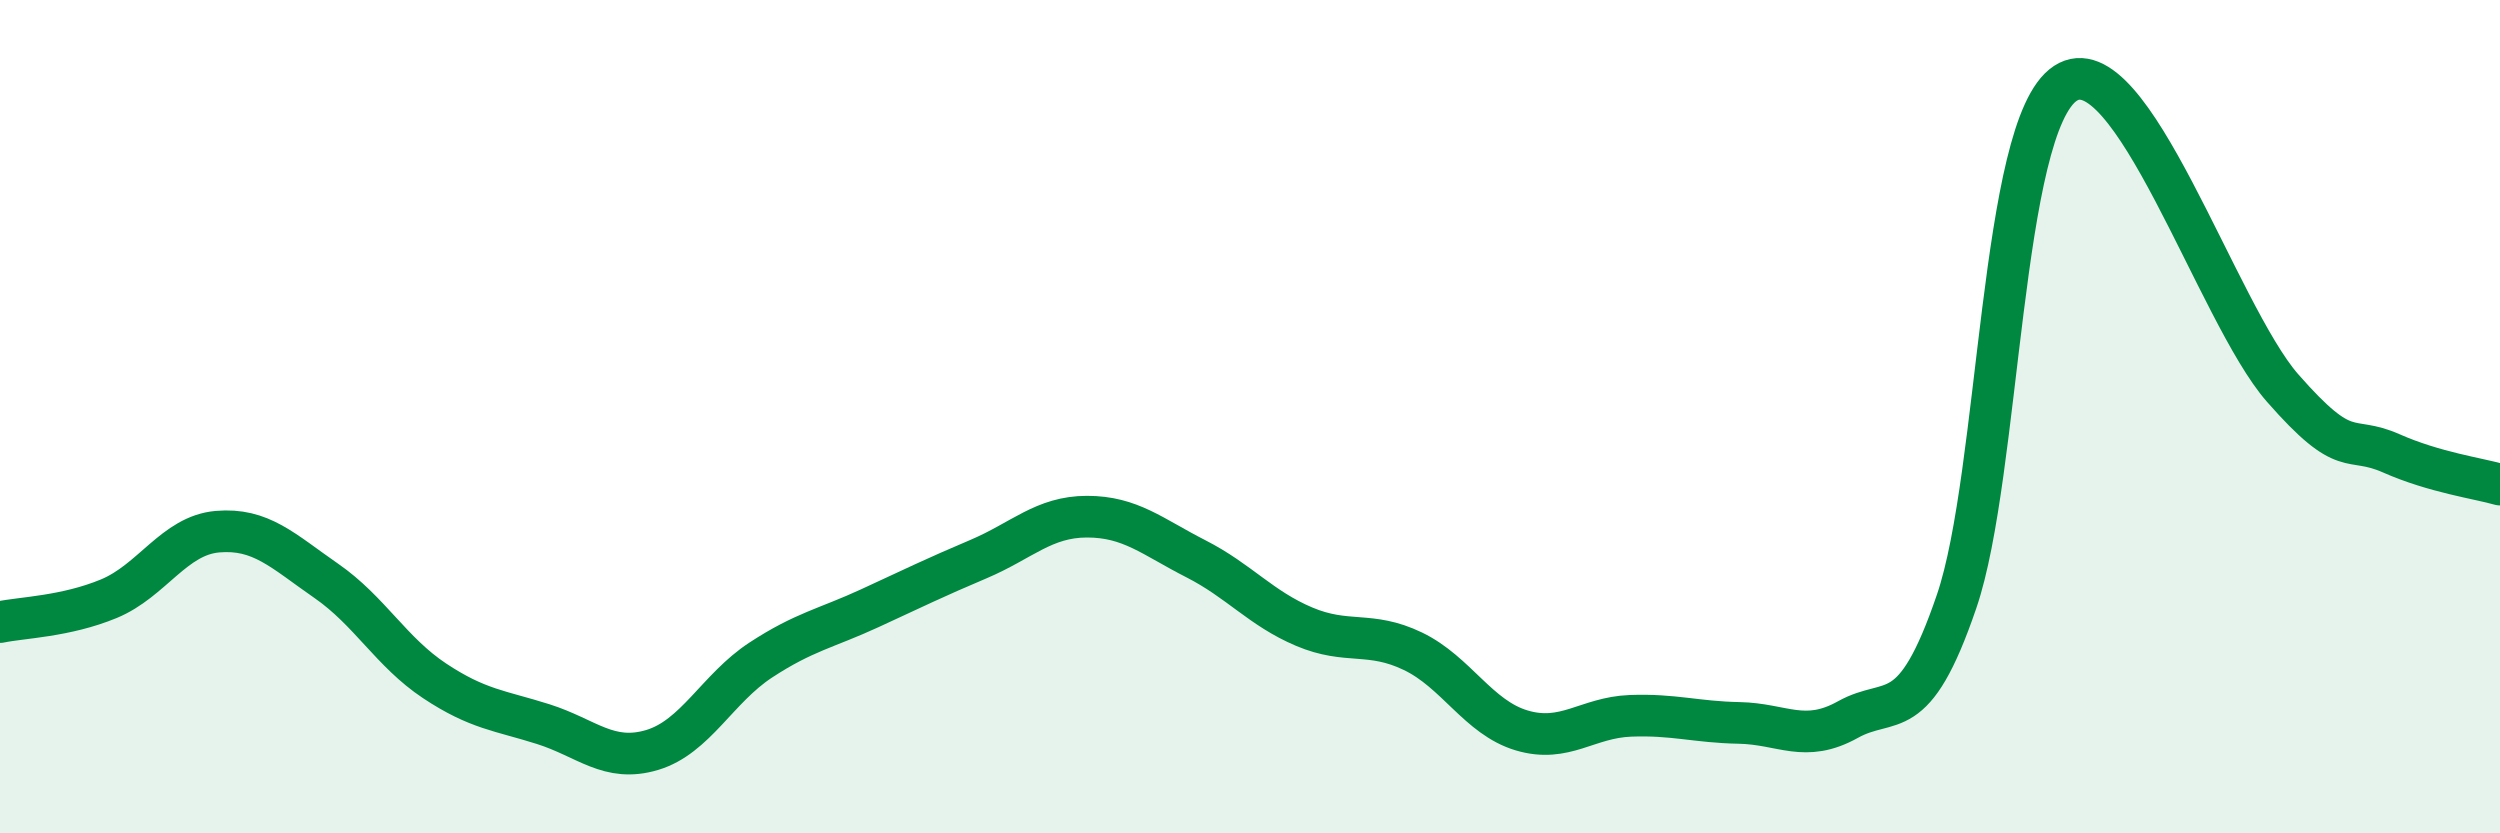 
    <svg width="60" height="20" viewBox="0 0 60 20" xmlns="http://www.w3.org/2000/svg">
      <path
        d="M 0,14.93 C 0.52,14.82 1.57,14.8 2.61,14.37 C 3.65,13.94 4.18,12.85 5.22,12.76 C 6.26,12.67 6.79,13.22 7.83,13.94 C 8.87,14.66 9.39,15.65 10.43,16.34 C 11.47,17.03 12,17.05 13.04,17.38 C 14.08,17.71 14.61,18.31 15.65,18 C 16.69,17.69 17.22,16.52 18.26,15.84 C 19.3,15.16 19.83,15.08 20.87,14.6 C 21.91,14.12 22.44,13.86 23.48,13.42 C 24.52,12.98 25.05,12.4 26.09,12.4 C 27.13,12.4 27.66,12.88 28.7,13.41 C 29.74,13.94 30.26,14.6 31.3,15.04 C 32.34,15.48 32.87,15.13 33.91,15.63 C 34.95,16.13 35.48,17.22 36.52,17.53 C 37.56,17.84 38.09,17.22 39.13,17.18 C 40.17,17.14 40.7,17.33 41.74,17.35 C 42.78,17.37 43.31,17.85 44.35,17.27 C 45.39,16.69 45.92,17.48 46.96,14.43 C 48,11.38 48.01,3.02 49.57,2 C 51.13,0.98 53.22,7.53 54.78,9.31 C 56.34,11.09 56.35,10.42 57.39,10.88 C 58.43,11.34 59.48,11.48 60,11.63L60 20L0 20Z"
        fill="#008740"
        opacity="0.1"
        stroke-linecap="round"
        stroke-linejoin="round"
      />
      <path
        d="M 0,14.93 C 0.52,14.82 1.57,14.8 2.61,14.37 C 3.65,13.94 4.18,12.85 5.22,12.76 C 6.26,12.67 6.79,13.22 7.83,13.94 C 8.87,14.66 9.39,15.65 10.43,16.34 C 11.47,17.03 12,17.05 13.04,17.38 C 14.08,17.71 14.61,18.31 15.65,18 C 16.69,17.69 17.22,16.52 18.26,15.84 C 19.3,15.16 19.83,15.08 20.87,14.6 C 21.91,14.12 22.44,13.86 23.48,13.42 C 24.52,12.98 25.05,12.4 26.09,12.4 C 27.13,12.4 27.66,12.88 28.7,13.41 C 29.74,13.94 30.26,14.6 31.3,15.04 C 32.34,15.48 32.87,15.13 33.91,15.63 C 34.95,16.13 35.48,17.22 36.52,17.53 C 37.56,17.84 38.09,17.22 39.13,17.18 C 40.17,17.14 40.7,17.33 41.74,17.35 C 42.78,17.37 43.31,17.85 44.35,17.27 C 45.39,16.69 45.92,17.48 46.96,14.43 C 48,11.38 48.01,3.02 49.57,2 C 51.13,0.98 53.22,7.53 54.78,9.31 C 56.34,11.09 56.35,10.42 57.39,10.88 C 58.43,11.34 59.48,11.48 60,11.63"
        stroke="#008740"
        stroke-width="1"
        fill="none"
        stroke-linecap="round"
        stroke-linejoin="round"
      />
    </svg>
  